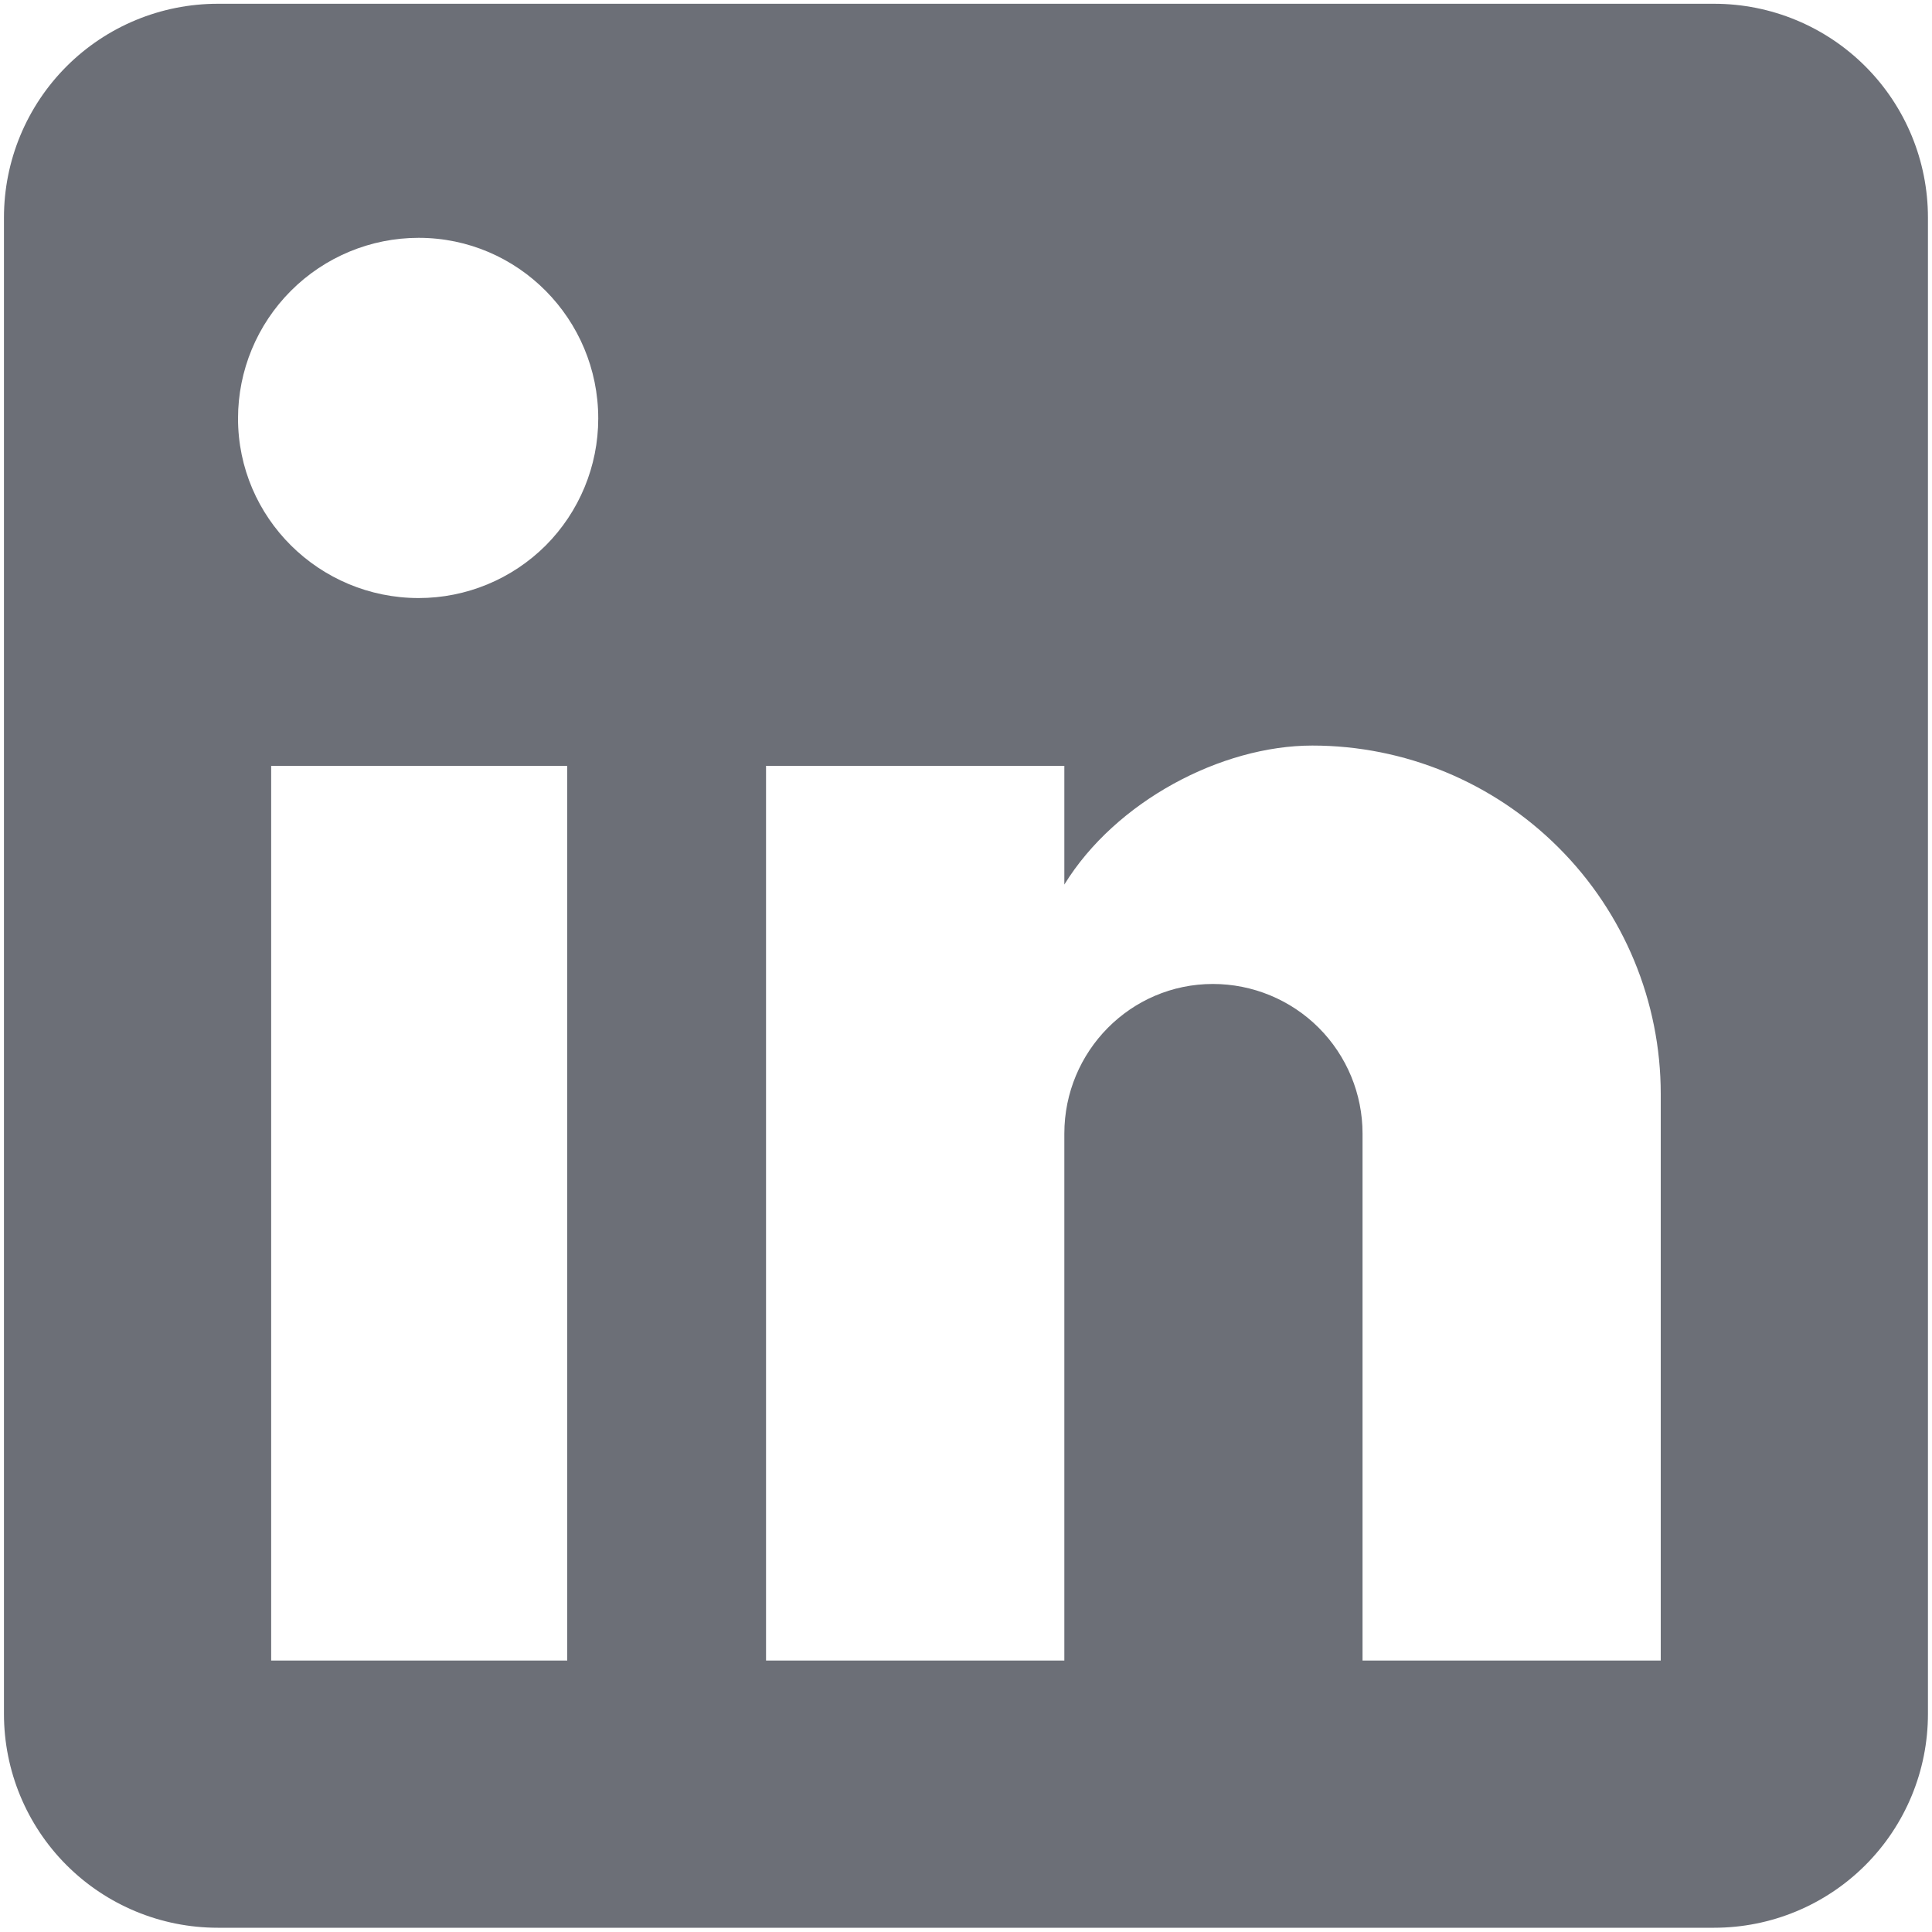 <svg width="20" height="20" viewBox="0 0 20 20" fill="none" xmlns="http://www.w3.org/2000/svg">
<path d="M17.745 0.039C18.332 0.039 18.895 0.272 19.31 0.687C19.725 1.102 19.958 1.665 19.958 2.252V17.743C19.958 18.33 19.725 18.893 19.31 19.308C18.895 19.723 18.332 19.956 17.745 19.956H2.254C1.667 19.956 1.104 19.723 0.689 19.308C0.274 18.893 0.041 18.33 0.041 17.743V2.252C0.041 1.665 0.274 1.102 0.689 0.687C1.104 0.272 1.667 0.039 2.254 0.039H17.745ZM17.192 17.19V11.325C17.192 10.369 16.812 9.451 16.135 8.775C15.459 8.098 14.541 7.718 13.585 7.718C12.644 7.718 11.549 8.294 11.018 9.157V7.928H7.93V17.19H11.018V11.735C11.018 10.883 11.704 10.186 12.556 10.186C12.966 10.186 13.361 10.349 13.651 10.639C13.942 10.93 14.105 11.324 14.105 11.735V17.19H17.192ZM4.334 6.191C4.827 6.191 5.3 5.995 5.649 5.647C5.997 5.298 6.193 4.825 6.193 4.332C6.193 3.303 5.363 2.462 4.334 2.462C3.838 2.462 3.363 2.659 3.012 3.01C2.661 3.361 2.464 3.836 2.464 4.332C2.464 5.361 3.305 6.191 4.334 6.191ZM5.872 17.19V7.928H2.807V17.19H5.872Z" fill="#6C6F77"/>
</svg>
